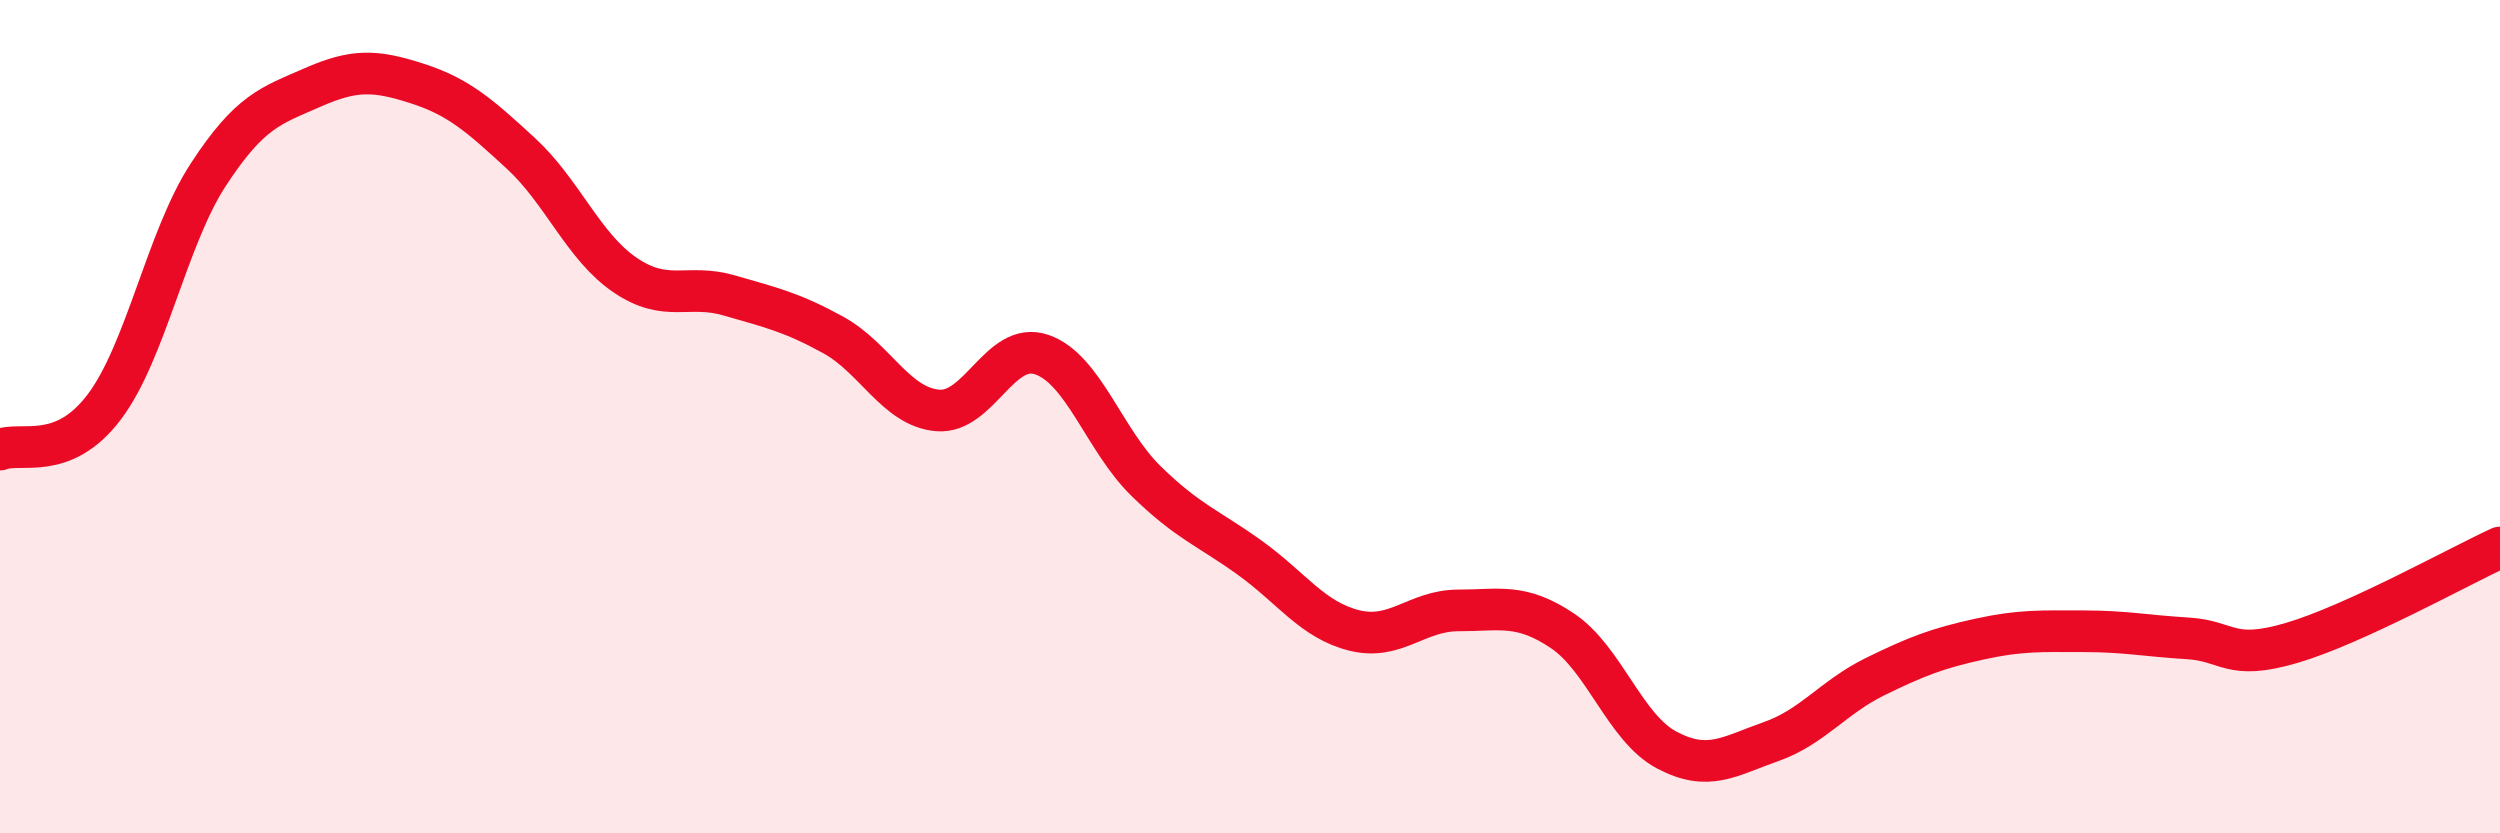 
    <svg width="60" height="20" viewBox="0 0 60 20" xmlns="http://www.w3.org/2000/svg">
      <path
        d="M 0,10.79 C 0.5,10.59 1.5,11.09 2.5,9.77 C 3.5,8.45 4,5.72 5,4.19 C 6,2.66 6.5,2.54 7.5,2.1 C 8.5,1.66 9,1.68 10,2 C 11,2.32 11.5,2.76 12.5,3.68 C 13.5,4.6 14,5.92 15,6.6 C 16,7.28 16.5,6.8 17.5,7.09 C 18.5,7.38 19,7.49 20,8.04 C 21,8.59 21.5,9.76 22.5,9.85 C 23.5,9.94 24,8.17 25,8.51 C 26,8.85 26.5,10.56 27.5,11.54 C 28.5,12.52 29,12.67 30,13.39 C 31,14.11 31.5,14.88 32.5,15.13 C 33.5,15.38 34,14.65 35,14.65 C 36,14.65 36.5,14.47 37.5,15.14 C 38.5,15.81 39,17.47 40,18 C 41,18.53 41.5,18.15 42.5,17.8 C 43.5,17.45 44,16.73 45,16.24 C 46,15.75 46.5,15.56 47.5,15.34 C 48.5,15.12 49,15.15 50,15.15 C 51,15.15 51.5,15.26 52.5,15.32 C 53.5,15.38 53.5,15.87 55,15.43 C 56.5,14.99 59,13.6 60,13.14L60 20L0 20Z"
        fill="#EB0A25"
        opacity="0.1"
        stroke-linecap="round"
        stroke-linejoin="round"
      />
      <path
        d="M 0,10.79 C 0.5,10.59 1.5,11.09 2.5,9.77 C 3.5,8.45 4,5.72 5,4.19 C 6,2.66 6.5,2.54 7.5,2.1 C 8.5,1.66 9,1.68 10,2 C 11,2.32 11.5,2.76 12.5,3.68 C 13.5,4.6 14,5.92 15,6.6 C 16,7.28 16.5,6.8 17.5,7.09 C 18.5,7.38 19,7.49 20,8.04 C 21,8.59 21.5,9.76 22.5,9.85 C 23.5,9.94 24,8.17 25,8.51 C 26,8.85 26.5,10.56 27.5,11.54 C 28.5,12.52 29,12.67 30,13.39 C 31,14.11 31.5,14.88 32.5,15.13 C 33.5,15.38 34,14.65 35,14.65 C 36,14.65 36.5,14.47 37.5,15.14 C 38.5,15.81 39,17.47 40,18 C 41,18.53 41.5,18.15 42.5,17.8 C 43.5,17.45 44,16.73 45,16.24 C 46,15.75 46.5,15.56 47.5,15.34 C 48.5,15.12 49,15.15 50,15.15 C 51,15.15 51.5,15.26 52.5,15.32 C 53.5,15.38 53.5,15.87 55,15.43 C 56.5,14.99 59,13.6 60,13.14"
        stroke="#EB0A25"
        stroke-width="1"
        fill="none"
        stroke-linecap="round"
        stroke-linejoin="round"
      />
    </svg>
  